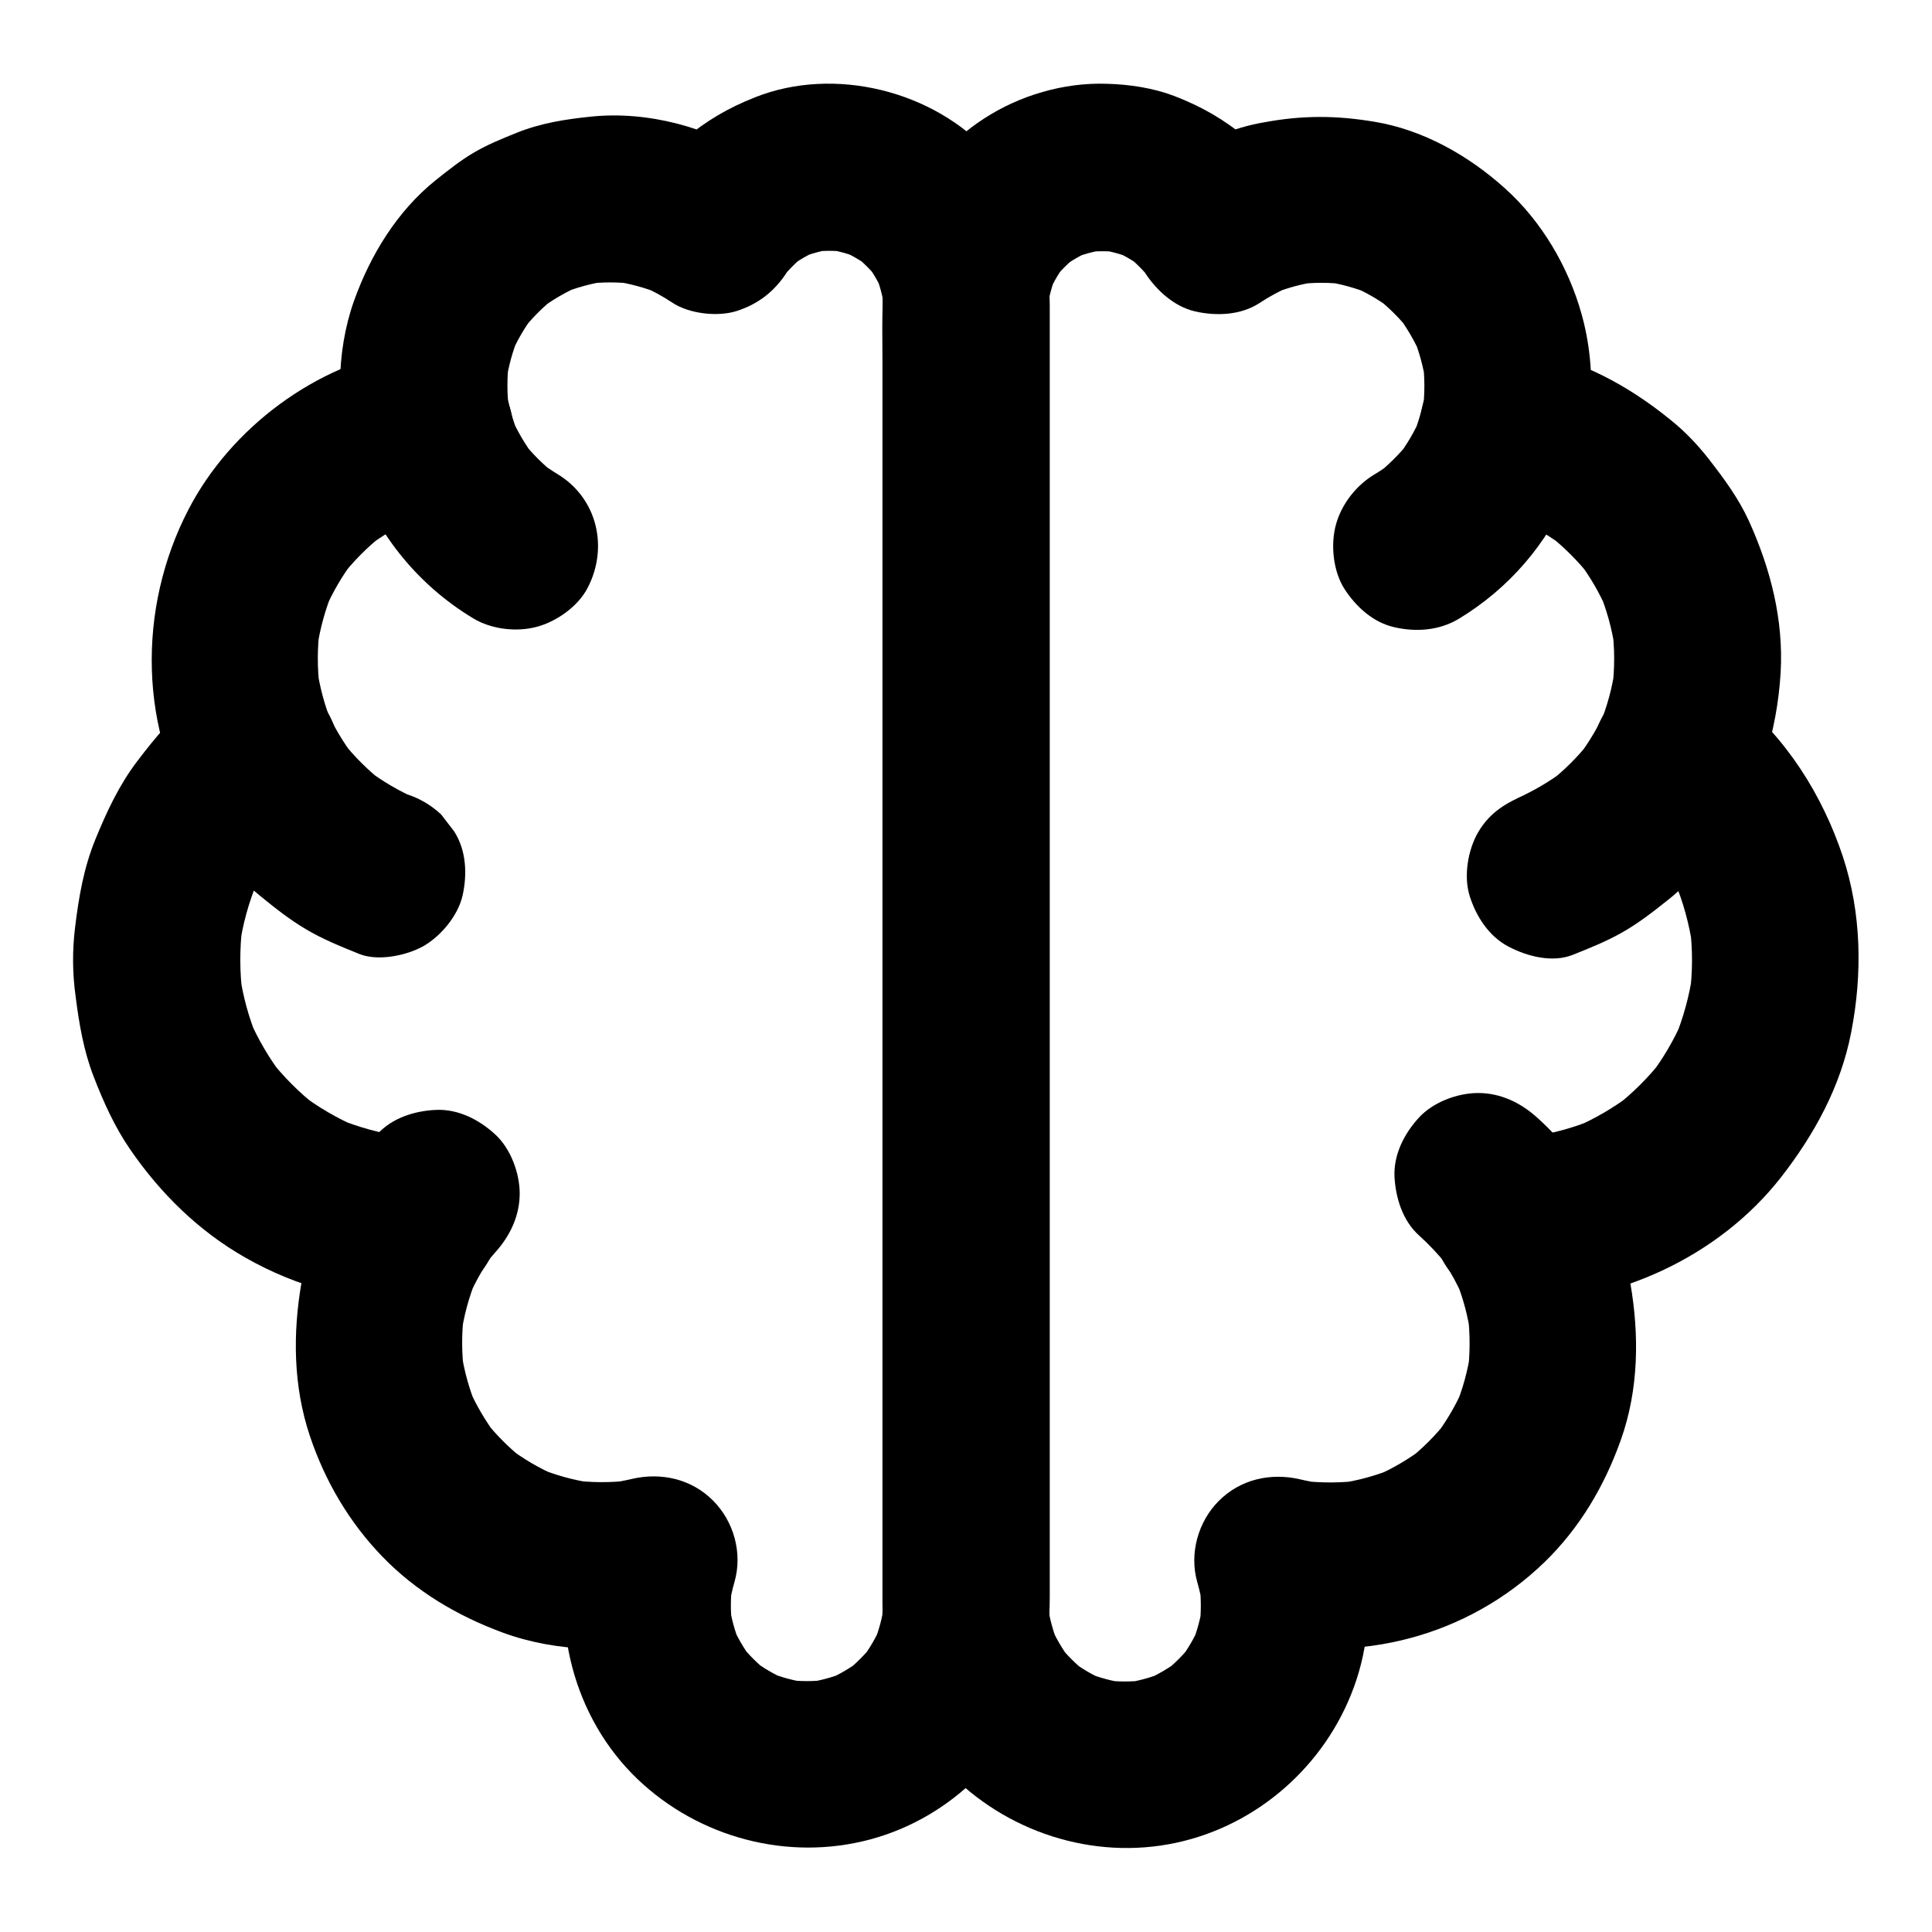 <?xml version="1.0" encoding="UTF-8"?>
<!-- Uploaded to: SVG Repo, www.svgrepo.com, Generator: SVG Repo Mixer Tools -->
<svg fill="#000000" width="800px" height="800px" version="1.1" viewBox="144 144 512 512" xmlns="http://www.w3.org/2000/svg">
 <g>
  <path d="m251.02 354.24c-0.543-0.195-1.031-0.395-1.574-0.641 1.77 0.738 3.543 1.477 5.266 2.215-4.871-2.117-9.398-4.773-13.629-7.969 1.477 1.133 3 2.312 4.477 3.445-4.082-3.199-7.773-6.887-10.973-10.973 1.133 1.477 2.312 3 3.445 4.477-3.246-4.231-5.902-8.809-8.02-13.676 0.738 1.77 1.477 3.543 2.215 5.266-2.117-5.066-3.543-10.332-4.281-15.742 0.246 1.969 0.543 3.938 0.789 5.902-0.688-5.461-0.688-10.973 0.051-16.434-0.246 1.969-0.543 3.938-0.789 5.902 0.789-5.41 2.215-10.629 4.328-15.645-0.738 1.77-1.477 3.543-2.215 5.266 2.016-4.676 4.574-9.055 7.676-13.137-1.133 1.477-2.312 3-3.445 4.477 3.246-4.184 6.938-7.922 11.121-11.219-1.477 1.133-3 2.312-4.477 3.445 4.231-3.246 8.809-5.953 13.676-8.07-1.77 0.738-3.543 1.477-5.266 2.215 4.574-1.918 9.348-3.297 14.27-4.082 5.164-0.836 10.727-5.856 13.234-10.184 2.754-4.723 3.938-11.758 2.215-17.074-1.723-5.363-5.066-10.527-10.184-13.234-1.77-0.738-3.543-1.477-5.266-2.215-3.938-1.031-7.871-1.031-11.758 0-24.156 3.984-46.691 20.762-57.957 42.461-13.629 26.223-13.285 59.039 3.102 84.082 4.43 6.742 9.691 13.285 15.988 18.402 3.789 3.102 7.723 6.199 11.957 8.707 4.527 2.707 9.445 4.676 14.316 6.641 5.019 1.969 12.645 0.344 17.074-2.215 4.574-2.707 8.953-7.969 10.184-13.234 1.277-5.656 1.031-12.004-2.215-17.074-1.133-1.477-2.312-3-3.445-4.477-2.856-2.656-6.102-4.527-9.891-5.609z"/>
  <path d="m196.21 328.71c-6.199 4.922-11.07 10.727-15.844 17.023-4.82 6.348-8.07 13.332-11.07 20.664-3.102 7.578-4.43 15.352-5.41 23.469-0.738 6.051-0.688 12.102 0.148 18.156 0.934 7.332 2.117 14.367 4.773 21.254 2.609 6.742 5.559 13.332 9.691 19.336 8.02 11.66 18.156 21.648 30.555 28.684 13.676 7.824 29.52 12.004 45.266 12.004 5.656 0 11.66-2.461 15.645-6.496 3.836-3.836 6.742-10.137 6.496-15.645-0.246-5.707-2.117-11.66-6.496-15.645-4.328-3.984-9.645-6.496-15.645-6.496-3.199 0-6.394-0.246-9.594-0.641 1.969 0.246 3.938 0.543 5.902 0.789-5.902-0.836-11.66-2.461-17.219-4.723 1.77 0.738 3.543 1.477 5.266 2.215-5.363-2.312-10.43-5.266-15.055-8.809 1.477 1.133 3 2.312 4.477 3.445-4.773-3.691-9.004-7.969-12.695-12.695 1.133 1.477 2.312 3 3.445 4.477-3.543-4.676-6.496-9.691-8.809-15.055 0.738 1.77 1.477 3.543 2.215 5.266-2.312-5.512-3.887-11.266-4.723-17.219 0.246 1.969 0.543 3.938 0.789 5.902-0.836-6.297-0.836-12.645-0.051-18.941-0.246 1.969-0.543 3.938-0.789 5.902 0.836-6.051 2.461-11.855 4.82-17.516-0.738 1.77-1.477 3.543-2.215 5.266 2.363-5.461 5.363-10.578 9.004-15.301-1.133 1.477-2.312 3-3.445 4.477 3.492-4.477 7.477-8.461 11.906-11.957 4.133-3.297 6.496-10.629 6.496-15.645 0-5.41-2.41-11.906-6.496-15.645-4.231-3.887-9.742-6.742-15.645-6.496-1.969 0.246-3.938 0.543-5.902 0.789-3.789 1.18-7.039 3.051-9.793 5.805z"/>
  <path d="m291.71 269.62c-1.672-1.031-3.297-2.117-4.871-3.297 1.477 1.133 3 2.312 4.477 3.445-3.297-2.559-6.25-5.512-8.855-8.809 1.133 1.477 2.312 3 3.445 4.477-2.707-3.543-4.969-7.379-6.691-11.465 0.738 1.77 1.477 3.543 2.215 5.266-1.625-4.035-2.754-8.168-3.344-12.496 0.246 1.969 0.543 3.938 0.789 5.902-0.543-4.43-0.543-8.855 0.051-13.285-0.246 1.969-0.543 3.938-0.789 5.902 0.59-4.184 1.723-8.215 3.297-12.102-0.738 1.77-1.477 3.543-2.215 5.266 1.672-3.984 3.836-7.723 6.496-11.168-1.133 1.477-2.312 3-3.445 4.477 2.656-3.394 5.656-6.445 9.102-9.102-1.477 1.133-3 2.312-4.477 3.445 3.445-2.609 7.184-4.773 11.168-6.496-1.77 0.738-3.543 1.477-5.266 2.215 3.887-1.574 7.969-2.707 12.102-3.297-1.969 0.246-3.938 0.543-5.902 0.789 4.477-0.59 9.004-0.59 13.48 0-1.969-0.246-3.938-0.543-5.902-0.789 4.328 0.641 8.461 1.77 12.496 3.394-1.77-0.738-3.543-1.477-5.266-2.215 2.953 1.277 5.707 2.754 8.363 4.527 4.43 2.953 12.004 3.836 17.074 2.215 5.656-1.82 9.988-5.164 13.234-10.184 0.641-0.984 1.328-1.969 2.066-2.902-1.133 1.477-2.312 3-3.445 4.477 1.969-2.41 4.133-4.574 6.594-6.496-1.477 1.133-3 2.312-4.477 3.445 2.508-1.871 5.215-3.394 8.07-4.625-1.77 0.738-3.543 1.477-5.266 2.215 3-1.18 6.051-2.016 9.199-2.41-1.969 0.246-3.938 0.543-5.902 0.789 3.102-0.344 6.199-0.344 9.297 0.051-1.969-0.246-3.938-0.543-5.902-0.789 3.297 0.441 6.445 1.328 9.496 2.609-1.77-0.738-3.543-1.477-5.266-2.215 2.754 1.23 5.312 2.707 7.723 4.527-1.477-1.133-3-2.312-4.477-3.445 2.508 1.969 4.773 4.231 6.742 6.742-1.133-1.477-2.312-3-3.445-4.477 1.82 2.41 3.297 4.969 4.527 7.723-0.738-1.77-1.477-3.543-2.215-5.266 1.277 3.051 2.117 6.199 2.609 9.496-0.246-1.969-0.543-3.938-0.789-5.902 0.543 4.281 0.297 8.707 0.297 12.988v24.848 37.246 45.707 50.43 50.676 47.133 39.605 28.191 12.449c0 1.918-0.098 3.836-0.344 5.758 0.246-1.969 0.543-3.938 0.789-5.902-0.492 3.738-1.477 7.332-2.902 10.824 0.738-1.77 1.477-3.543 2.215-5.266-1.426 3.394-3.297 6.543-5.512 9.496 1.133-1.477 2.312-3 3.445-4.477-2.262 2.902-4.82 5.461-7.676 7.723 1.477-1.133 3-2.312 4.477-3.445-2.953 2.215-6.102 4.082-9.445 5.512 1.77-0.738 3.543-1.477 5.266-2.215-3.492 1.426-7.086 2.41-10.824 2.902 1.969-0.246 3.938-0.543 5.902-0.789-3.641 0.441-7.281 0.441-10.922 0 1.969 0.246 3.938 0.543 5.902 0.789-3.738-0.492-7.332-1.477-10.824-2.902 1.77 0.738 3.543 1.477 5.266 2.215-3.394-1.426-6.543-3.297-9.496-5.512 1.477 1.133 3 2.312 4.477 3.445-2.902-2.262-5.461-4.82-7.723-7.723 1.133 1.477 2.312 3 3.445 4.477-2.215-2.953-4.082-6.102-5.512-9.496 0.738 1.77 1.477 3.543 2.215 5.266-1.426-3.492-2.41-7.086-2.902-10.824 0.246 1.969 0.543 3.938 0.789 5.902-0.441-3.59-0.441-7.184 0-10.773-0.246 1.969-0.543 3.938-0.789 5.902 0.297-2.312 0.789-4.527 1.426-6.742 2.164-7.578-0.148-15.988-5.707-21.551-5.758-5.758-13.777-7.527-21.551-5.707-2.117 0.492-4.231 0.887-6.348 1.18 1.969-0.246 3.938-0.543 5.902-0.789-5.215 0.641-10.48 0.59-15.695-0.098 1.969 0.246 3.938 0.543 5.902 0.789-5.066-0.738-9.938-2.066-14.66-4.035 1.77 0.738 3.543 1.477 5.266 2.215-4.773-2.016-9.25-4.676-13.383-7.824 1.477 1.133 3 2.312 4.477 3.445-3.887-3.051-7.379-6.543-10.43-10.43 1.133 1.477 2.312 3 3.445 4.477-3.148-4.133-5.805-8.609-7.824-13.383 0.738 1.77 1.477 3.543 2.215 5.266-1.969-4.723-3.297-9.594-4.035-14.66 0.246 1.969 0.543 3.938 0.789 5.902-0.688-5.266-0.738-10.578-0.051-15.844-0.246 1.969-0.543 3.938-0.789 5.902 0.688-5.215 2.066-10.234 4.035-15.105-0.738 1.77-1.477 3.543-2.215 5.266 2.066-4.871 4.723-9.398 7.969-13.578-1.133 1.477-2.312 3-3.445 4.477 0.887-1.082 1.77-2.164 2.707-3.199 3.938-4.379 6.496-9.691 6.496-15.645 0-5.41-2.41-11.906-6.496-15.645-4.231-3.887-9.742-6.742-15.645-6.496-5.707 0.246-11.711 2.117-15.645 6.496-9.84 10.973-17.516 24.551-20.023 39.164-2.363 13.578-2.215 27.602 2.215 40.785 4.035 12.004 10.43 22.879 19.238 31.98 8.906 9.199 19.828 15.645 31.785 20.074 14.613 5.363 31.047 5.461 46.051 1.969l-27.258-27.258c-6.496 22.484 0 47.922 17.023 64.156 16.285 15.547 39.902 21.844 61.746 15.941 21.352-5.758 38.227-22.68 44.773-43.641 2.066-6.691 2.707-13.777 2.707-20.762v-27.258-50.527-63.91-68.141-62.535-47.086-22.434c-0.051-15.152-5.609-29.227-15.742-40.441-15.07-16.684-41.293-23.227-62.25-14.961-7.332 2.902-12.84 6.148-18.992 11.219-4.379 3.59-7.922 8.316-11.02 12.988 10.086-2.656 20.172-5.312 30.309-7.922-12.496-8.266-28.879-12.695-43.887-11.121-6.789 0.688-13.332 1.723-19.68 4.281-3.789 1.523-7.578 3.051-11.121 5.117-3.691 2.117-7.035 4.82-10.332 7.43-10.234 8.215-17.32 19.828-21.695 32.078-4.82 13.629-4.871 30.012-0.344 43.738 5.559 16.875 16.68 31.094 31.93 40.297 4.871 2.953 11.609 3.738 17.074 2.215 5.117-1.426 10.727-5.363 13.234-10.184 5.652-10.727 2.652-23.863-7.973-30.262z"/>
  <path d="m536.33 279.36c4.922 0.789 9.691 2.164 14.27 4.082-1.77-0.738-3.543-1.477-5.266-2.215 4.871 2.117 9.445 4.82 13.676 8.07-1.477-1.133-3-2.312-4.477-3.445 4.133 3.297 7.871 7.035 11.121 11.219-1.133-1.477-2.312-3-3.445-4.477 3.102 4.082 5.656 8.461 7.676 13.137-0.738-1.77-1.477-3.543-2.215-5.266 2.117 5.019 3.543 10.234 4.328 15.645-0.246-1.969-0.543-3.938-0.789-5.902 0.738 5.461 0.738 10.973 0.051 16.434 0.246-1.969 0.543-3.938 0.789-5.902-0.738 5.41-2.164 10.676-4.281 15.742 0.738-1.77 1.477-3.543 2.215-5.266-2.117 4.871-4.773 9.445-8.02 13.676 1.133-1.477 2.312-3 3.445-4.477-3.297 4.231-7.086 7.969-11.316 11.219 1.477-1.133 3-2.312 4.477-3.445-4.133 3.102-8.562 5.656-13.285 7.723 1.77-0.738 3.543-1.477 5.266-2.215-0.543 0.246-1.082 0.441-1.574 0.641-5.559 2.215-10.086 4.82-13.234 10.184-2.754 4.723-3.938 11.758-2.215 17.074 1.723 5.363 5.066 10.527 10.184 13.234 4.922 2.609 11.66 4.379 17.074 2.215 4.43-1.77 8.906-3.543 13.039-5.902 4.281-2.41 8.07-5.363 11.906-8.414 6.004-4.676 10.629-10.332 15.152-16.434 9.398-12.645 14.07-28.488 15.008-44.082 0.789-13.973-2.656-27.406-8.363-40.051-2.754-6.051-6.543-11.168-10.578-16.383-3-3.836-6.297-7.332-10.086-10.383-11.266-9.199-24.254-16.285-38.77-18.648-6.051-0.984-11.562-0.984-17.074 2.215-4.574 2.707-8.953 7.969-10.184 13.234-1.277 5.656-1.031 12.004 2.215 17.074 3 4.481 7.723 9.156 13.281 10.09z"/>
  <path d="m572.5 360c4.43 3.492 8.414 7.527 11.906 11.957-1.133-1.477-2.312-3-3.445-4.477 3.641 4.723 6.641 9.84 9.004 15.301-0.738-1.77-1.477-3.543-2.215-5.266 2.363 5.609 3.938 11.465 4.82 17.516-0.246-1.969-0.543-3.938-0.789-5.902 0.836 6.297 0.836 12.645-0.051 18.941 0.246-1.969 0.543-3.938 0.789-5.902-0.836 5.902-2.461 11.66-4.723 17.219 0.738-1.77 1.477-3.543 2.215-5.266-2.312 5.363-5.266 10.43-8.809 15.055 1.133-1.477 2.312-3 3.445-4.477-3.691 4.773-7.969 9.004-12.695 12.695 1.477-1.133 3-2.312 4.477-3.445-4.676 3.543-9.691 6.496-15.055 8.809 1.77-0.738 3.543-1.477 5.266-2.215-5.512 2.312-11.266 3.887-17.219 4.723 1.969-0.246 3.938-0.543 5.902-0.789-3.199 0.441-6.394 0.641-9.594 0.641-5.656 0-11.66 2.461-15.645 6.496-3.836 3.836-6.742 10.137-6.496 15.645 0.246 5.707 2.117 11.66 6.496 15.645 4.328 3.984 9.645 6.496 15.645 6.496 26.668 0 53.727-12.25 70.258-33.406 8.855-11.367 15.844-24.109 18.598-38.426 3-15.398 2.754-31.586-2.215-46.594-5.41-16.285-15.055-31.586-28.586-42.312-2.016-2.164-4.379-3.691-7.133-4.574-2.656-1.379-5.461-2.016-8.512-1.918-5.41 0-11.906 2.41-15.645 6.496-3.887 4.231-6.742 9.742-6.496 15.645 0.25 5.504 1.973 12.148 6.5 15.691z"/>
  <path d="m520.05 471.39c2.656 2.41 5.117 5.019 7.379 7.824-1.133-1.477-2.312-3-3.445-4.477 3.246 4.184 5.902 8.707 7.969 13.578-0.738-1.77-1.477-3.543-2.215-5.266 2.016 4.871 3.344 9.891 4.035 15.105-0.246-1.969-0.543-3.938-0.789-5.902 0.641 5.266 0.641 10.578-0.051 15.844 0.246-1.969 0.543-3.938 0.789-5.902-0.738 5.066-2.066 9.938-4.035 14.66 0.738-1.77 1.477-3.543 2.215-5.266-2.016 4.773-4.676 9.25-7.824 13.383 1.133-1.477 2.312-3 3.445-4.477-3.051 3.887-6.543 7.379-10.43 10.43 1.477-1.133 3-2.312 4.477-3.445-4.133 3.148-8.609 5.805-13.383 7.824 1.77-0.738 3.543-1.477 5.266-2.215-4.723 1.969-9.594 3.297-14.66 4.035 1.969-0.246 3.938-0.543 5.902-0.789-5.215 0.688-10.48 0.688-15.695 0.098 1.969 0.246 3.938 0.543 5.902 0.789-2.164-0.297-4.231-0.688-6.348-1.18-7.773-1.82-15.793-0.051-21.551 5.707-5.512 5.512-7.871 13.973-5.707 21.551 0.641 2.215 1.133 4.477 1.426 6.742-0.246-1.969-0.543-3.938-0.789-5.902 0.395 3.59 0.395 7.184 0 10.773 0.246-1.969 0.543-3.938 0.789-5.902-0.492 3.738-1.477 7.332-2.902 10.824 0.738-1.77 1.477-3.543 2.215-5.266-1.426 3.394-3.297 6.543-5.512 9.496 1.133-1.477 2.312-3 3.445-4.477-2.262 2.902-4.82 5.461-7.723 7.723 1.477-1.133 3-2.312 4.477-3.445-2.953 2.215-6.102 4.082-9.496 5.512 1.77-0.738 3.543-1.477 5.266-2.215-3.492 1.426-7.086 2.41-10.824 2.902 1.969-0.246 3.938-0.543 5.902-0.789-3.641 0.441-7.281 0.441-10.922 0 1.969 0.246 3.938 0.543 5.902 0.789-3.738-0.492-7.332-1.477-10.824-2.902 1.77 0.738 3.543 1.477 5.266 2.215-3.394-1.426-6.543-3.297-9.445-5.512 1.477 1.133 3 2.312 4.477 3.445-2.856-2.262-5.461-4.82-7.676-7.723 1.133 1.477 2.312 3 3.445 4.477-2.215-2.953-4.082-6.102-5.512-9.496 0.738 1.77 1.477 3.543 2.215 5.266-1.426-3.492-2.41-7.086-2.902-10.824 0.246 1.969 0.543 3.938 0.789 5.902-0.543-4.477-0.344-9.055-0.344-13.531v-24.699-37.145-45.656-50.43-50.676-47.184-39.703-28.289-12.645c0-1.672 0.098-3.394 0.297-5.066-0.246 1.969-0.543 3.938-0.789 5.902 0.441-3.297 1.328-6.445 2.609-9.496-0.738 1.77-1.477 3.543-2.215 5.266 1.23-2.754 2.707-5.312 4.527-7.723-1.133 1.477-2.312 3-3.445 4.477 1.969-2.559 4.231-4.773 6.742-6.742-1.477 1.133-3 2.312-4.477 3.445 2.41-1.82 4.969-3.297 7.723-4.527-1.77 0.738-3.543 1.477-5.266 2.215 3.051-1.277 6.199-2.117 9.496-2.609-1.969 0.246-3.938 0.543-5.902 0.789 3.102-0.395 6.199-0.395 9.297-0.051-1.969-0.246-3.938-0.543-5.902-0.789 3.199 0.441 6.25 1.23 9.199 2.41-1.77-0.738-3.543-1.477-5.266-2.215 2.902 1.23 5.559 2.754 8.07 4.625-1.477-1.133-3-2.312-4.477-3.445 2.461 1.918 4.625 4.082 6.594 6.496-1.133-1.477-2.312-3-3.445-4.477 0.738 0.934 1.426 1.918 2.066 2.902 3 4.574 7.676 8.906 13.234 10.184 5.609 1.277 12.102 1.031 17.074-2.215 2.656-1.77 5.461-3.246 8.363-4.527-1.77 0.738-3.543 1.477-5.266 2.215 4.035-1.672 8.168-2.805 12.496-3.394-1.969 0.246-3.938 0.543-5.902 0.789 4.527-0.59 9.004-0.59 13.48 0-1.969-0.246-3.938-0.543-5.902-0.789 4.184 0.59 8.215 1.723 12.102 3.297-1.77-0.738-3.543-1.477-5.266-2.215 3.984 1.672 7.723 3.836 11.168 6.496-1.477-1.133-3-2.312-4.477-3.445 3.394 2.656 6.445 5.656 9.102 9.102-1.133-1.477-2.312-3-3.445-4.477 2.609 3.445 4.773 7.184 6.496 11.168-0.738-1.77-1.477-3.543-2.215-5.266 1.574 3.887 2.707 7.969 3.297 12.102-0.246-1.969-0.543-3.938-0.789-5.902 0.59 4.43 0.59 8.855 0.051 13.285 0.246-1.969 0.543-3.938 0.789-5.902-0.59 4.328-1.723 8.461-3.344 12.496 0.738-1.77 1.477-3.543 2.215-5.266-1.723 4.133-3.984 7.922-6.691 11.465 1.133-1.477 2.312-3 3.445-4.477-2.609 3.297-5.559 6.199-8.855 8.809 1.477-1.133 3-2.312 4.477-3.445-1.574 1.18-3.199 2.312-4.871 3.297-4.82 2.902-8.66 7.773-10.184 13.234-1.477 5.312-0.789 12.348 2.215 17.074 3.051 4.723 7.578 8.906 13.234 10.184 5.758 1.328 11.906 0.887 17.074-2.215 13.332-8.07 23.469-19.875 29.473-34.145 6.199-14.66 7.379-31.34 3.051-46.738-3.492-12.449-10.578-24.5-20.223-33.16-9.645-8.707-21.746-15.598-34.734-17.711-10.035-1.672-18.941-1.723-29.027 0.148-8.27 1.367-16.586 4.957-23.672 9.582 10.086 2.656 20.172 5.312 30.309 7.922-3.148-4.82-6.789-9.594-11.266-13.234-6.25-5.066-11.855-8.363-19.387-11.266-5.609-2.117-11.906-3.051-17.809-3.199-5.656-0.195-11.562 0.59-16.973 2.164-22.336 6.348-38.672 25.633-41.77 48.461-0.984 7.477-0.688 15.055-0.688 22.633v42.117 59.73 67.453 66.027 54.711 33.652 6.051c0.098 17.418 7.133 34.883 19.977 46.84 16.48 15.301 40.098 21.551 61.895 15.301 21.207-6.051 38.129-22.977 44.328-44.082 3.394-11.512 3.297-24.305-0.051-35.816l-27.258 27.258c27.406 6.394 56.188-1.031 76.508-20.664 9.348-9.055 15.941-20.223 20.27-32.422 4.773-13.383 4.922-27.848 2.508-41.672-2.856-16.531-12.301-32.668-24.699-43.789-4.379-3.938-9.645-6.496-15.645-6.496-5.41 0-11.906 2.41-15.645 6.496-3.887 4.231-6.742 9.742-6.496 15.645 0.293 5.652 2.164 11.703 6.492 15.59z"/>
 </g>
</svg>